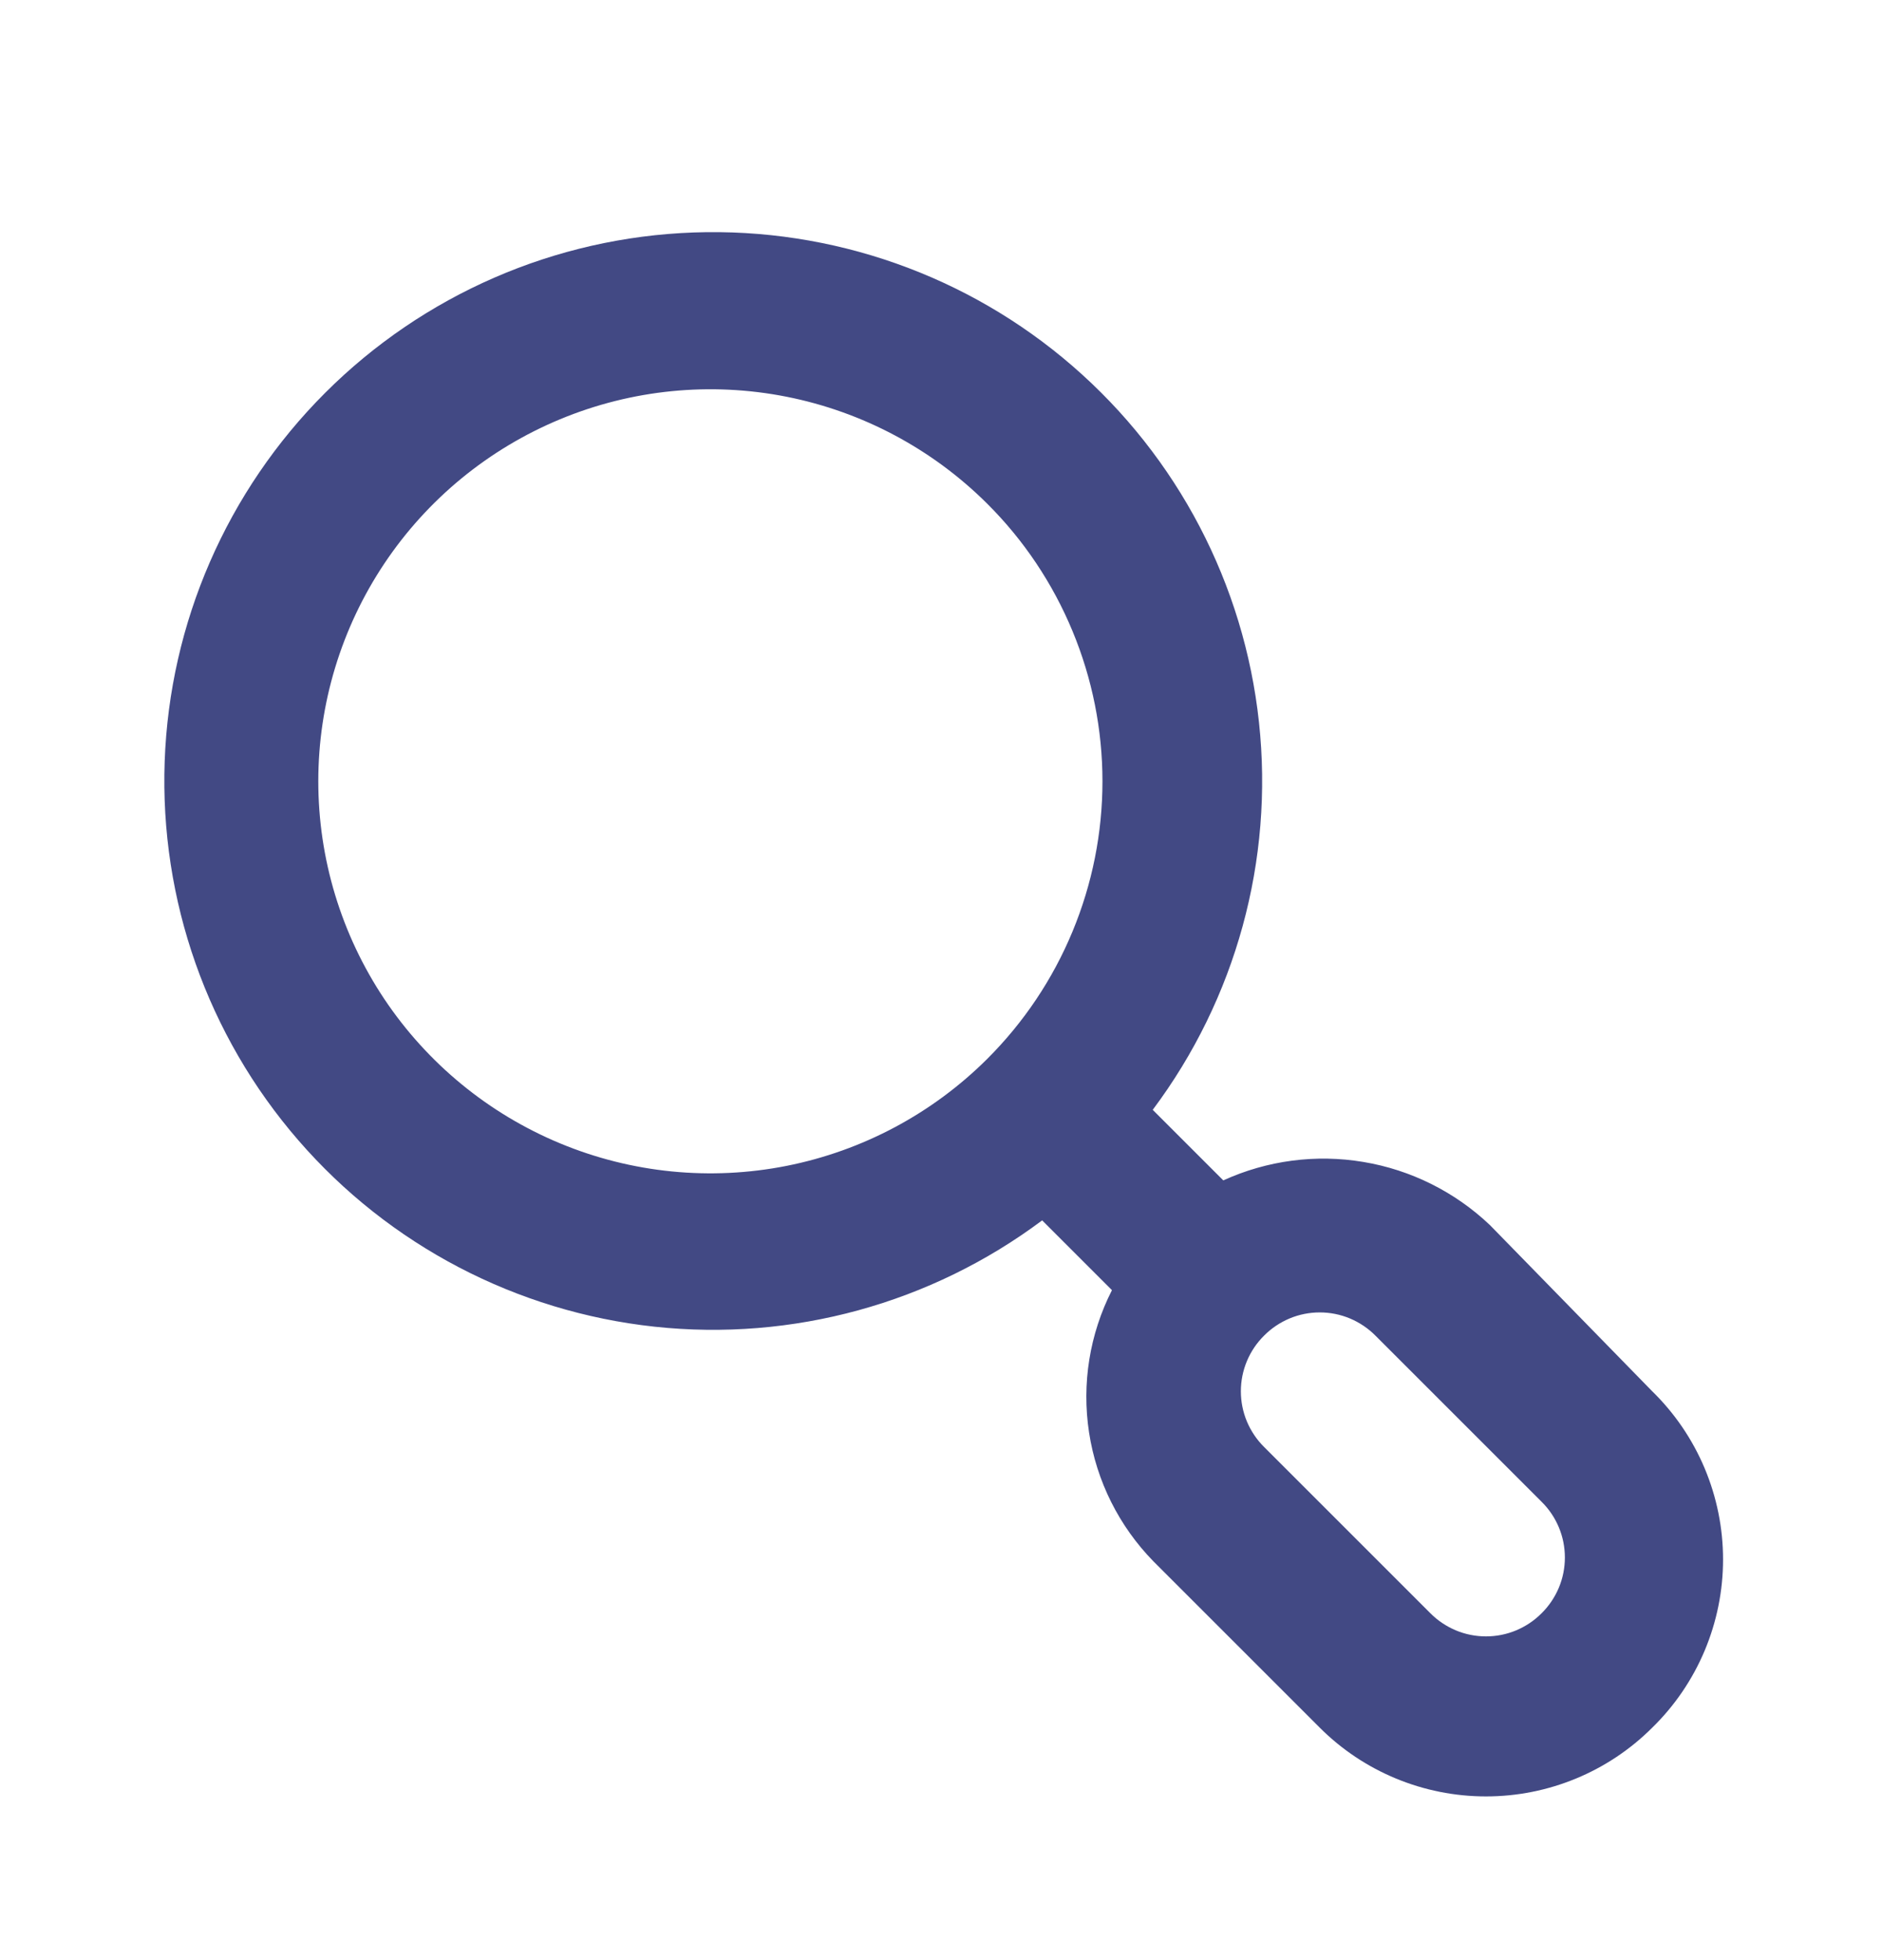 <svg width="24" height="25" viewBox="0 0 24 25" fill="none" xmlns="http://www.w3.org/2000/svg">
<path d="M21.07 17.745L19 15.625C18.555 15.202 17.993 14.921 17.387 14.82C16.781 14.718 16.159 14.8 15.6 15.055L14.7 14.155C15.761 12.738 16.245 10.972 16.055 9.212C15.866 7.452 15.017 5.829 13.679 4.67C12.342 3.511 10.614 2.902 8.846 2.965C7.077 3.028 5.398 3.759 4.146 5.011C2.894 6.263 2.163 7.942 2.1 9.711C2.037 11.479 2.646 13.207 3.805 14.544C4.964 15.882 6.587 16.731 8.347 16.921C10.107 17.11 11.873 16.625 13.29 15.565L14.18 16.455C13.895 17.015 13.793 17.649 13.888 18.27C13.983 18.891 14.271 19.466 14.71 19.915L16.83 22.035C17.392 22.597 18.155 22.912 18.95 22.912C19.745 22.912 20.508 22.597 21.07 22.035C21.356 21.756 21.583 21.422 21.738 21.054C21.893 20.685 21.973 20.29 21.973 19.89C21.973 19.49 21.893 19.095 21.738 18.726C21.583 18.358 21.356 18.024 21.07 17.745ZM12.59 13.505C11.89 14.203 10.999 14.678 10.03 14.87C9.06 15.062 8.055 14.962 7.143 14.583C6.23 14.204 5.45 13.563 4.901 12.742C4.352 11.919 4.059 10.953 4.059 9.965C4.059 8.977 4.352 8.01 4.901 7.188C5.45 6.366 6.23 5.726 7.143 5.347C8.055 4.968 9.06 4.868 10.03 5.06C10.999 5.252 11.89 5.727 12.59 6.425C13.056 6.889 13.425 7.441 13.677 8.049C13.929 8.656 14.059 9.307 14.059 9.965C14.059 10.623 13.929 11.274 13.677 11.881C13.425 12.489 13.056 13.04 12.59 13.505ZM19.66 20.575C19.567 20.669 19.456 20.743 19.335 20.794C19.213 20.845 19.082 20.871 18.95 20.871C18.818 20.871 18.687 20.845 18.565 20.794C18.444 20.743 18.333 20.669 18.24 20.575L16.12 18.455C16.026 18.362 15.952 18.251 15.901 18.13C15.85 18.008 15.824 17.877 15.824 17.745C15.824 17.613 15.85 17.482 15.901 17.36C15.952 17.238 16.026 17.128 16.12 17.035C16.213 16.941 16.324 16.867 16.445 16.816C16.567 16.765 16.698 16.739 16.83 16.739C16.962 16.739 17.093 16.765 17.215 16.816C17.336 16.867 17.447 16.941 17.54 17.035L19.66 19.155C19.754 19.248 19.828 19.358 19.879 19.48C19.93 19.602 19.956 19.733 19.956 19.865C19.956 19.997 19.93 20.128 19.879 20.25C19.828 20.371 19.754 20.482 19.66 20.575Z" fill="#424984"/>
</svg>
